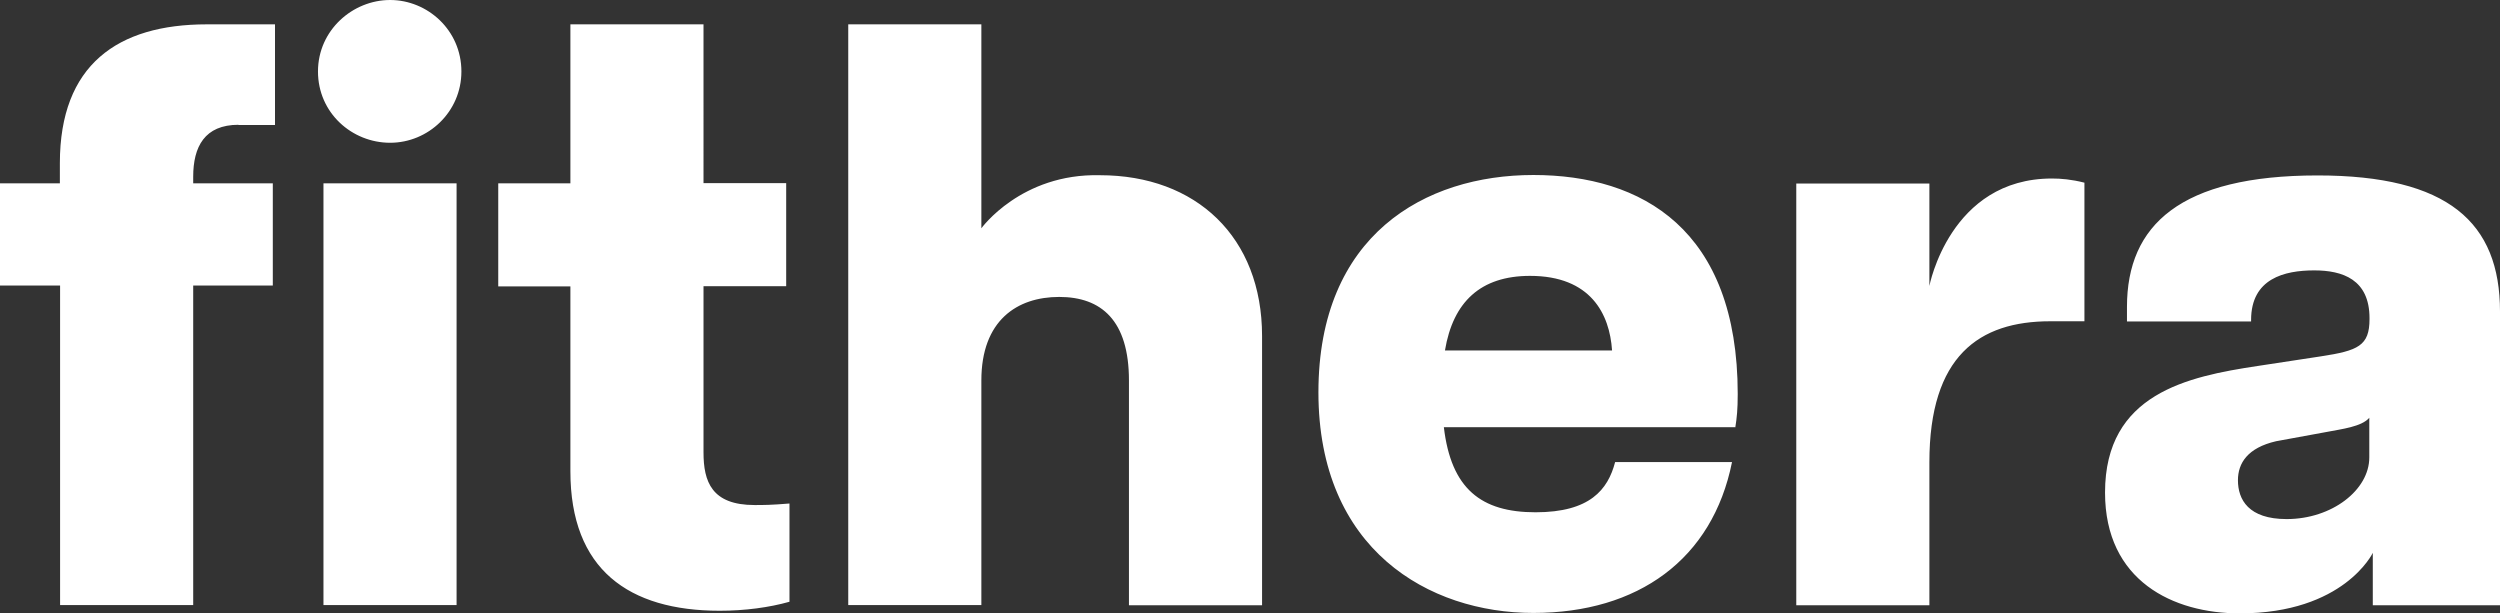 <?xml version="1.0" encoding="utf-8"?>
<!DOCTYPE svg PUBLIC "-//W3C//DTD SVG 1.1//EN" "http://www.w3.org/Graphics/SVG/1.1/DTD/svg11.dtd">
<svg version="1.1" xmlns="http://www.w3.org/2000/svg" xmlns:xlink="http://www.w3.org/1999/xlink" xmlns:xml="http://www.w3.org/XML/1998/namespace" width="114" height="27.97" viewBox="0, 0, 114, 27.97" id="uuid-c8871aa2-f6ac-4ea6-a195-9a688861c57c">
  <rect x="0" y="0" width="114" height="27.97" fill="#333333" stroke="none"/>
  <defs>
    <style>.uuid-c1e25e27-4799-417c-8b1b-27769c6421de{fill:#fff;}</style>
  </defs>
  <path d="M114 27.6 v-13.39 c0 -4.07 -2.37 -6.21 -8.32 -6.21 c-6.25 0 -8.69 2.26 -8.69 5.99 v0.67 h5.66 v-0.07 c0 -1.89 1.52 -2.26 2.88 -2.26 c1.29 0 2.52 0.41 2.52 2.18 v0.04 c0 1.22 -0.52 1.44 -2.22 1.7 l-2.89 0.44 c-3.18 0.48 -6.95 1.26 -6.95 5.77 c0 4.03 3.11 5.51 6.14 5.51 c4.76 0 6.07 -2.76 6.07 -2.76 v2.39 h5.81 Z M108.04 20.86 c0 1.48 -1.7 2.81 -3.77 2.81 c-1.74 0 -2.22 -0.89 -2.22 -1.77 c0 -0.78 0.44 -1.48 1.74 -1.78 l2.4 -0.44 c0.55 -0.11 1.51 -0.22 1.85 -0.63 v1.81 h0 Z M93.5 14.65 h1.55 v-6.32 c-0.59 -0.15 -1.07 -0.19 -1.48 -0.19 c-4.66 0 -5.59 4.9 -5.59 4.9 v-4.67 h-6.07 v19.23 h6.07 v-6.52 c0 -4.85 2.27 -6.43 5.51 -6.43 h0 Z M79.13 19.49 c0.07 -0.44 0.11 -0.81 0.11 -1.52 c0 -7.51 -4.37 -9.99 -9.32 -9.99 s-9.8 2.74 -9.8 9.91 s5.03 10.06 9.8 10.06 s8.17 -2.44 9.06 -6.88 h-5.33 c-0.33 1.26 -1.15 2.29 -3.63 2.29 s-3.85 -1.07 -4.18 -3.88 h13.28 Z M73.51 15.98 h-7.62 c0.37 -2.22 1.63 -3.4 3.88 -3.4 c2.77 0 3.63 1.74 3.74 3.4 h0 Z M51.48 27.6 h6.07 v-12.28 c0 -4.51 -3.01 -7.33 -7.39 -7.33 c-3.6 -0.09 -5.41 2.42 -5.41 2.42 V1.11 h-6.07 v26.48 h6.07 v-10.24 c0 -2.74 1.63 -3.81 3.55 -3.81 s3.18 1.07 3.18 3.81 v10.24 h0 Z M32.82 27.85 c1.15 0 2.26 -0.15 3.18 -0.41 v-4.48 c-0.85 0.07 -1.18 0.07 -1.59 0.07 c-1.96 0 -2.33 -1.07 -2.33 -2.4 v-7.58 h3.77 v-4.7 h-3.77 V1.11 h-6.07 v7.25 h-3.29 v4.7 h3.29 v8.43 c0 4.48 2.66 6.36 6.81 6.36 h0 Z M21.04 3.26 c0 -1.89 -1.55 -3.26 -3.25 -3.26 s-3.29 1.37 -3.29 3.26 s1.55 3.25 3.29 3.25 s3.25 -1.41 3.25 -3.25 h0 Z M10.87 5.7 h1.67 V1.11 h-3.11 c-4.07 0 -6.7 1.85 -6.7 6.33 v0.92 H0 v4.66 h2.74 v14.57 h6.07 v-14.57 h3.63 v-4.66 h-3.63 v-0.3 c0 -1.37 0.52 -2.37 2.07 -2.37 h0 Z M20.82 8.36 h-6.07 v19.23 h6.07 V8.36 h0 Z" class="uuid-c1e25e27-4799-417c-8b1b-27769c6421de" style="fill:white;" />
</svg>